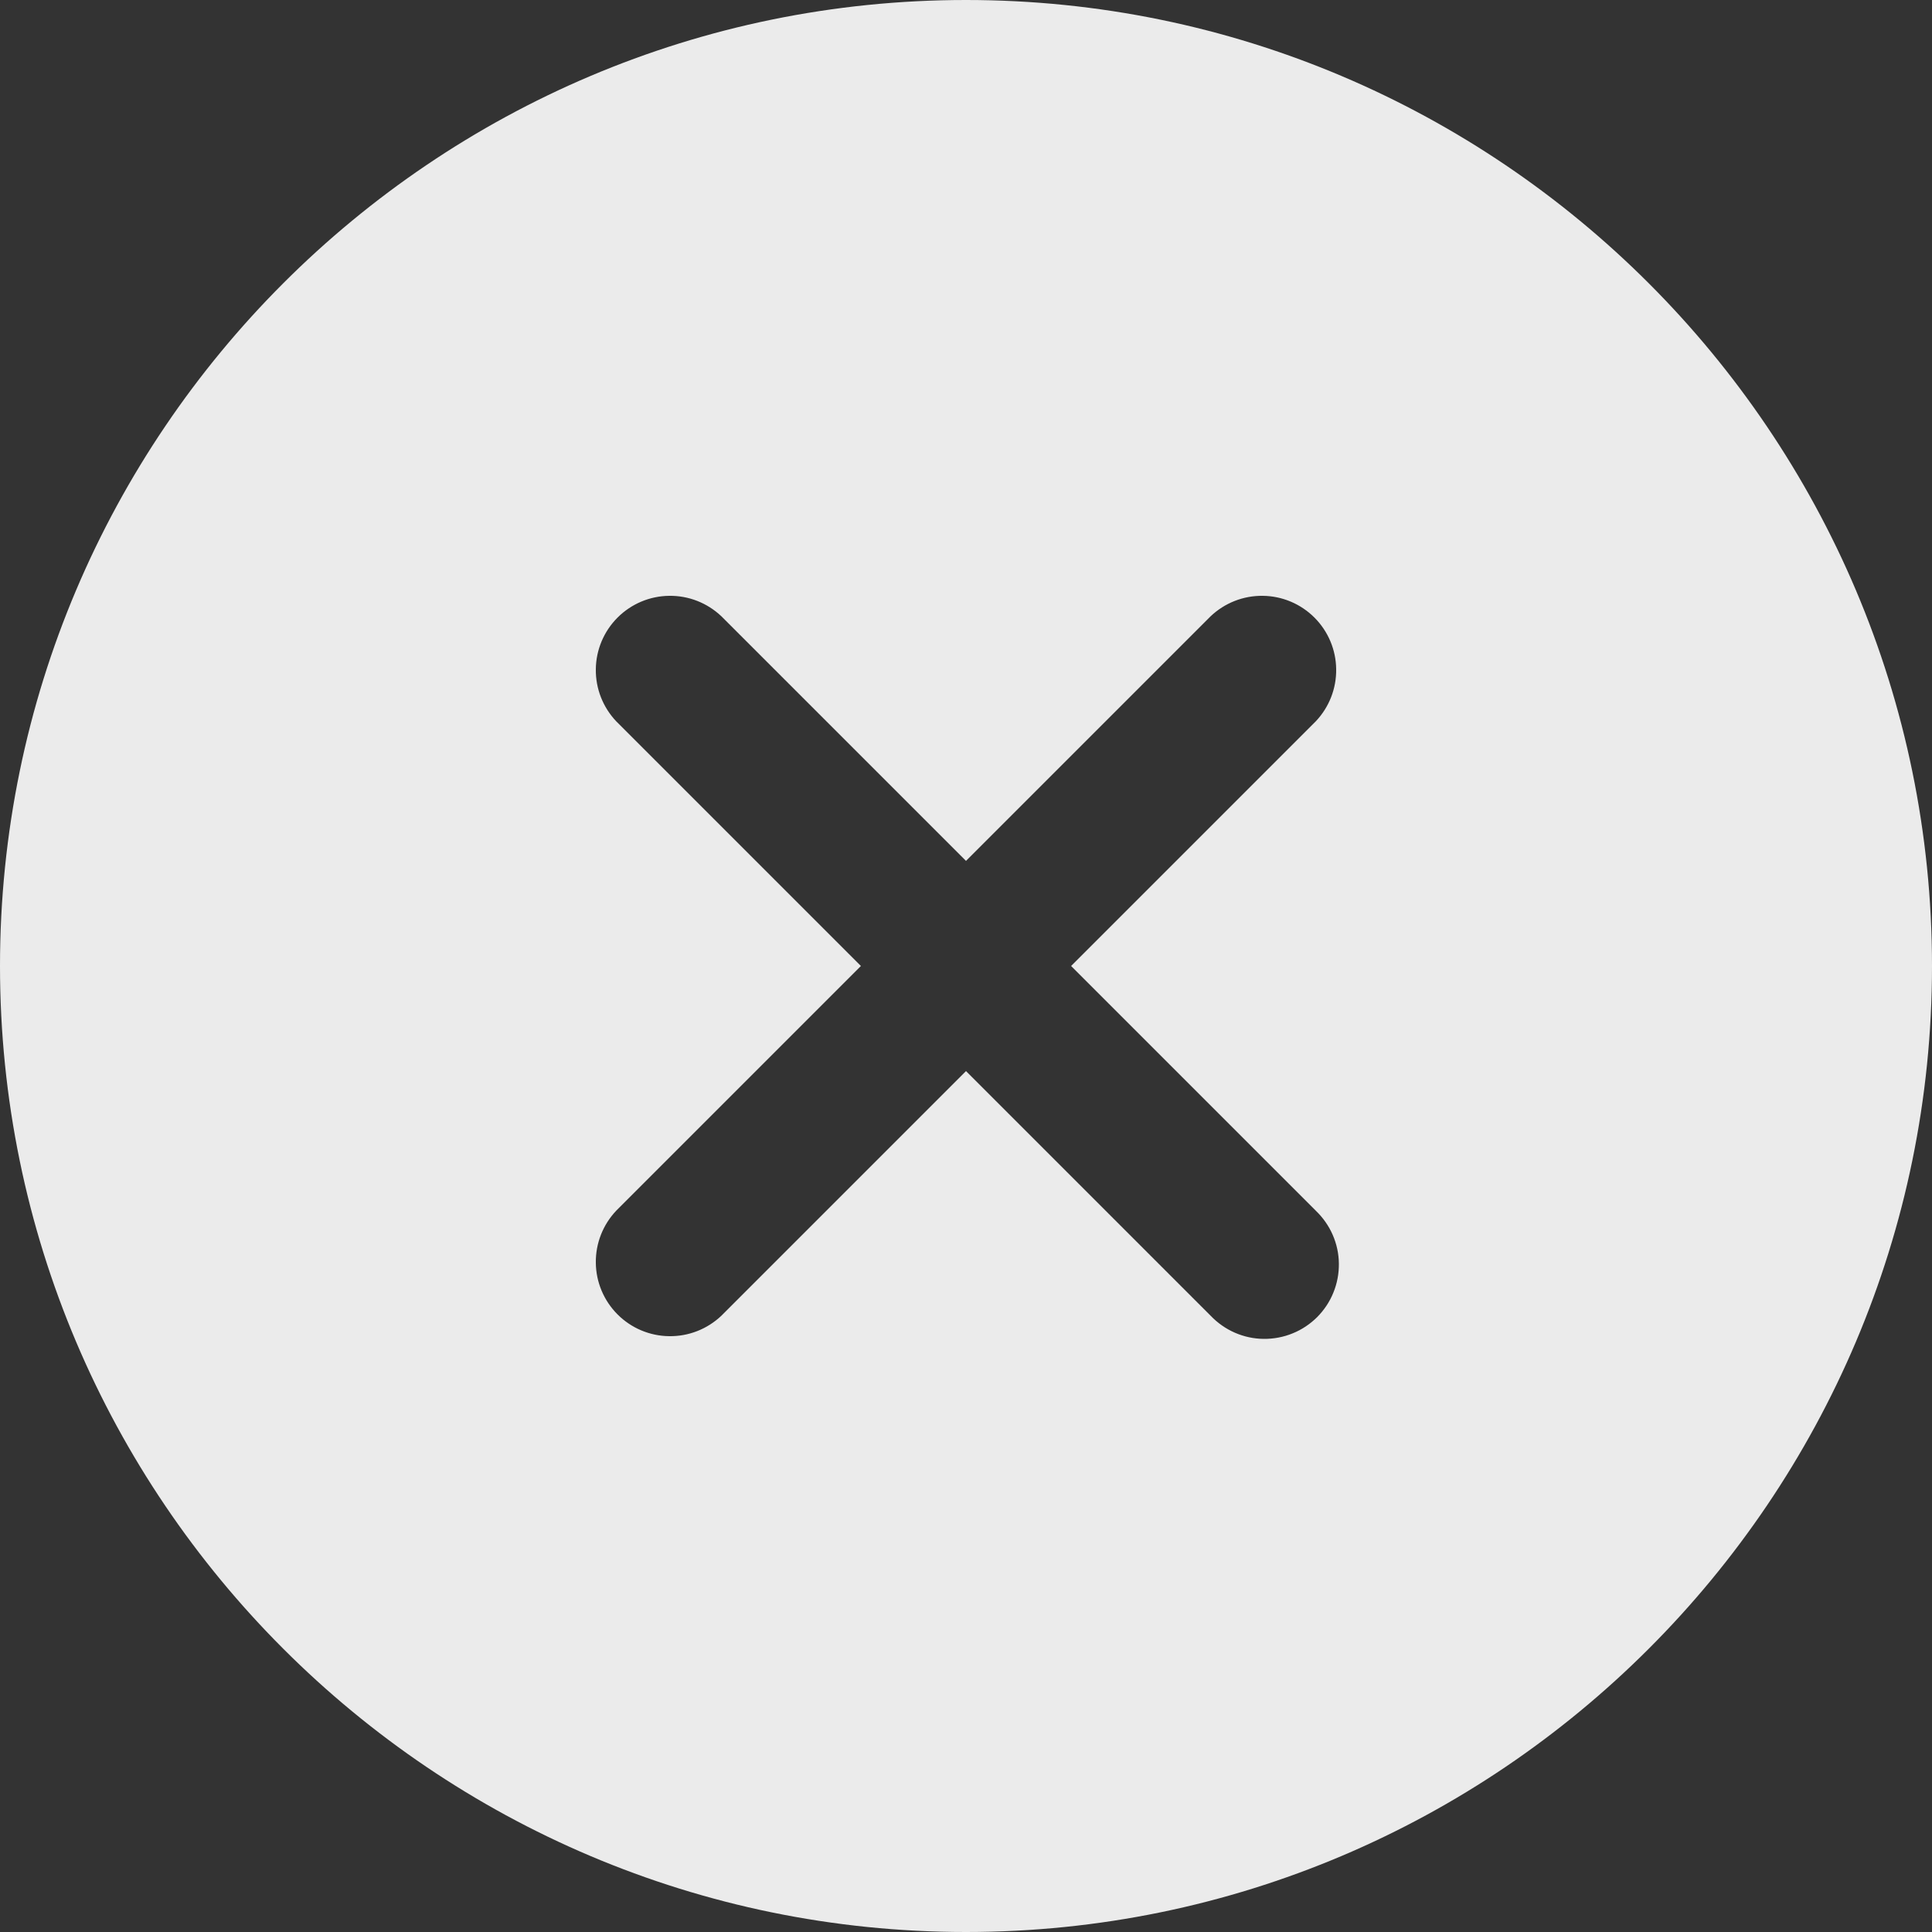 <?xml version="1.0" encoding="UTF-8"?> <svg xmlns="http://www.w3.org/2000/svg" width="20" height="20" viewBox="0 0 20 20" fill="none"><rect x="0" y="0" width="20" height="20" fill="#333333" stroke="none"/><path d="M10 0C4.486 0 0 4.486 0 10C0 15.514 4.486 20 10 20C15.514 20 20 15.514 20 10C20 4.486 15.514 0 10 0ZM13.621 12.533C13.695 12.604 13.755 12.689 13.796 12.783C13.837 12.877 13.859 12.978 13.86 13.081C13.861 13.184 13.842 13.286 13.803 13.381C13.765 13.476 13.707 13.562 13.635 13.635C13.562 13.707 13.476 13.765 13.381 13.803C13.286 13.842 13.184 13.861 13.081 13.86C12.978 13.859 12.877 13.837 12.783 13.796C12.689 13.755 12.604 13.695 12.533 13.621L10 11.088L7.467 13.621C7.321 13.759 7.128 13.835 6.927 13.832C6.727 13.83 6.535 13.749 6.393 13.607C6.251 13.465 6.17 13.273 6.168 13.073C6.165 12.872 6.241 12.679 6.379 12.533L8.912 10L6.379 7.467C6.241 7.321 6.165 7.128 6.168 6.927C6.17 6.727 6.251 6.535 6.393 6.393C6.535 6.251 6.727 6.17 6.927 6.168C7.128 6.165 7.321 6.241 7.467 6.379L10 8.912L12.533 6.379C12.679 6.241 12.872 6.165 13.073 6.168C13.273 6.17 13.465 6.251 13.607 6.393C13.749 6.535 13.83 6.727 13.832 6.927C13.835 7.128 13.759 7.321 13.621 7.467L11.088 10L13.621 12.533Z" fill="#EBEBEB"></path></svg> 